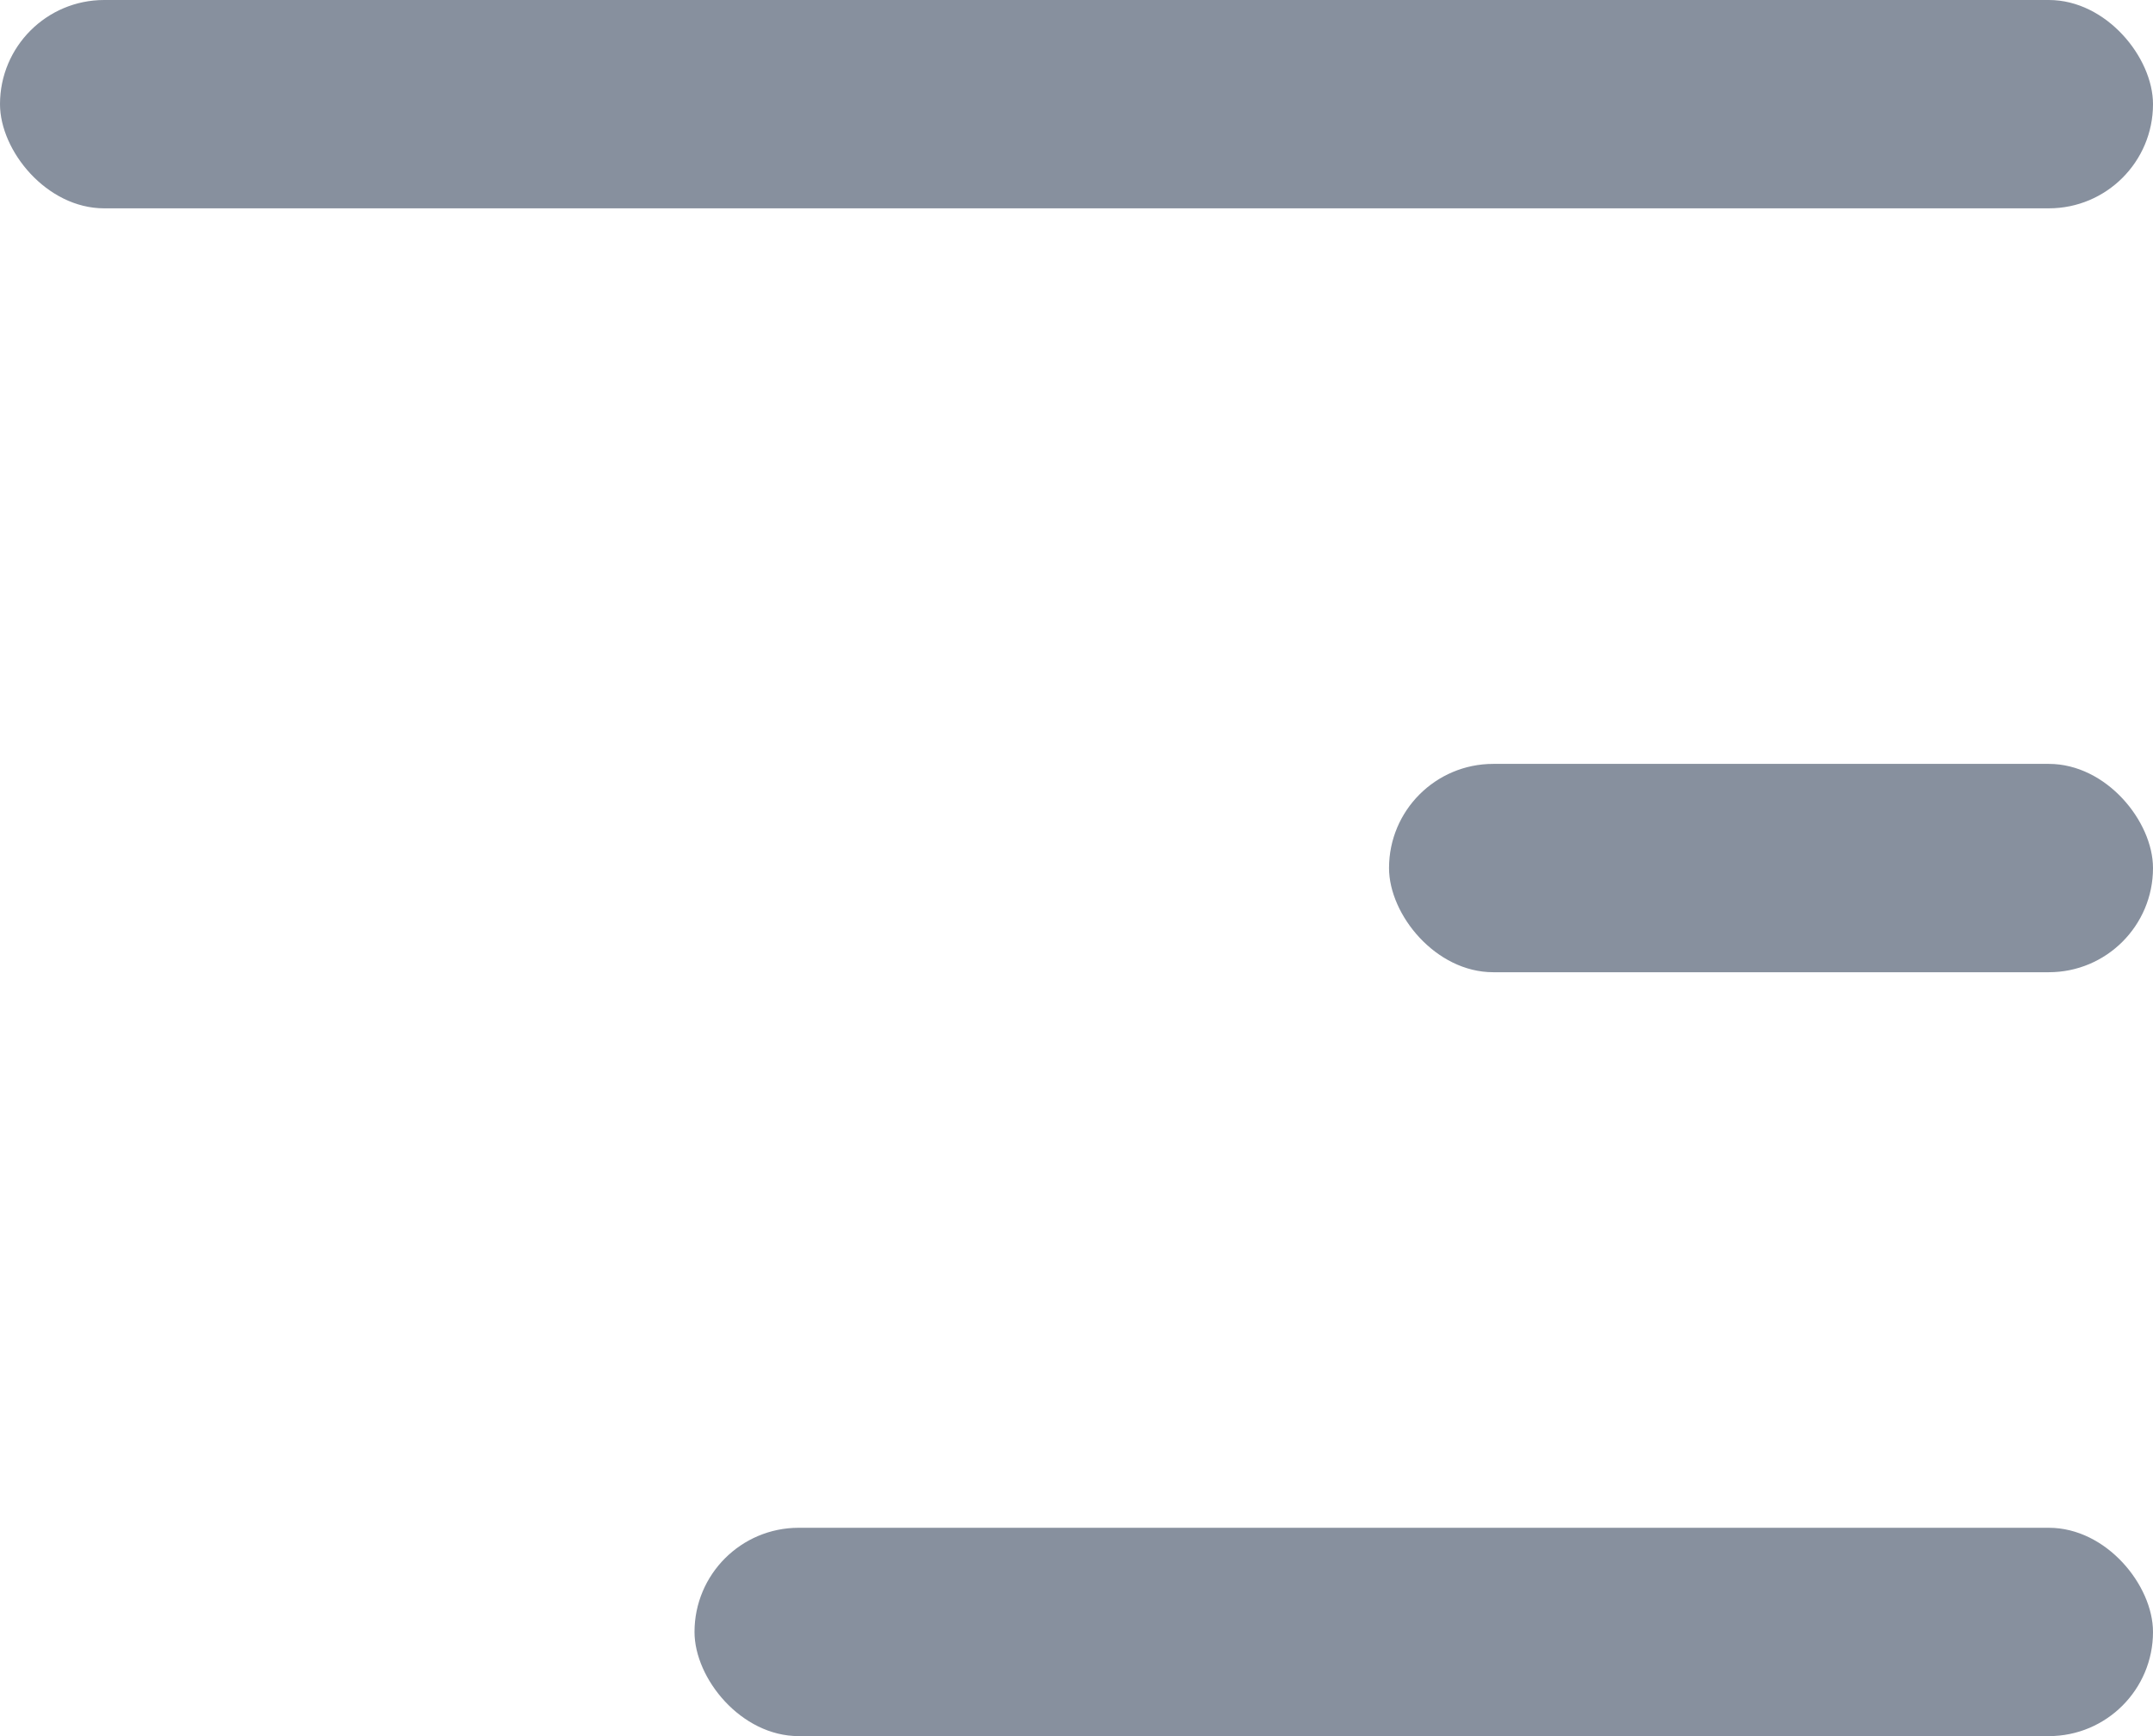 <svg width="31" height="25" viewBox="0 0 31 25" fill="none" xmlns="http://www.w3.org/2000/svg">
<rect width="31" height="3" rx="1.5" fill="#87909E"/>
<rect x="20" y="11" width="11" height="3" rx="1.5" fill="#87909E"/>
<rect x="10" y="22" width="21" height="3" rx="1.5" fill="#87909E"/>
</svg>
